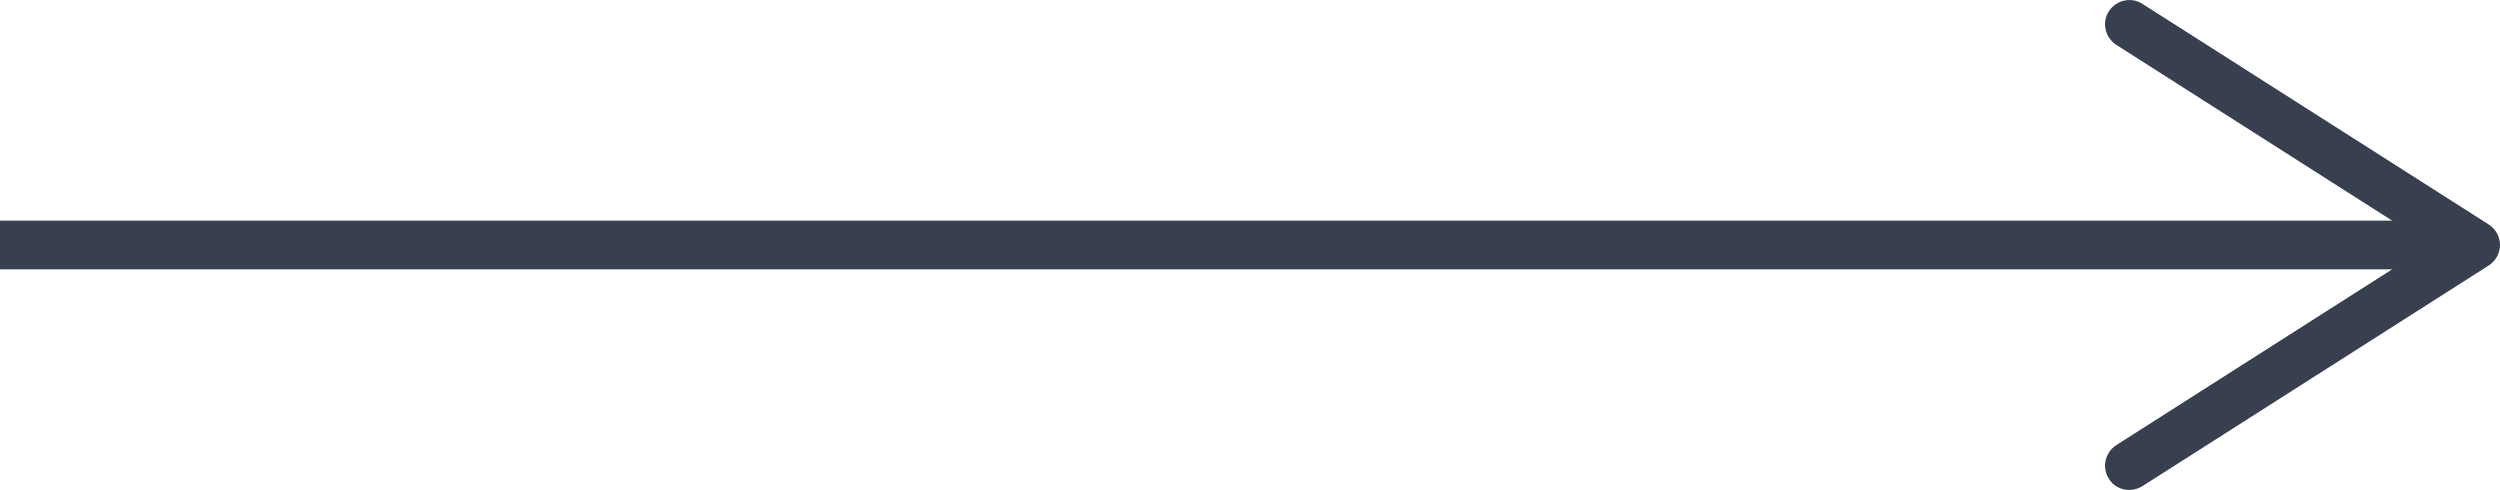 <?xml version="1.0" encoding="UTF-8"?><svg id="Livello_2" xmlns="http://www.w3.org/2000/svg" viewBox="0 0 51.33 10.06"><defs><style>.cls-1{fill:none;stroke:#38404f;stroke-miterlimit:10;}.cls-2{fill:#38404f;}</style></defs><g id="Grafica"><line class="cls-1" y1="5.03" x2="50.13" y2="5.03"/><path class="cls-2" d="M43.3,9.83c-.15-.23-.08-.54.15-.69l6.45-4.11-6.45-4.11c-.23-.15-.3-.46-.15-.69s.46-.3.69-.15l7.11,4.53c.14.09.23.25.23.42s-.09.33-.23.42l-7.11,4.53c-.08.05-.18.08-.27.08-.17,0-.33-.08-.42-.23Z"/></g></svg>